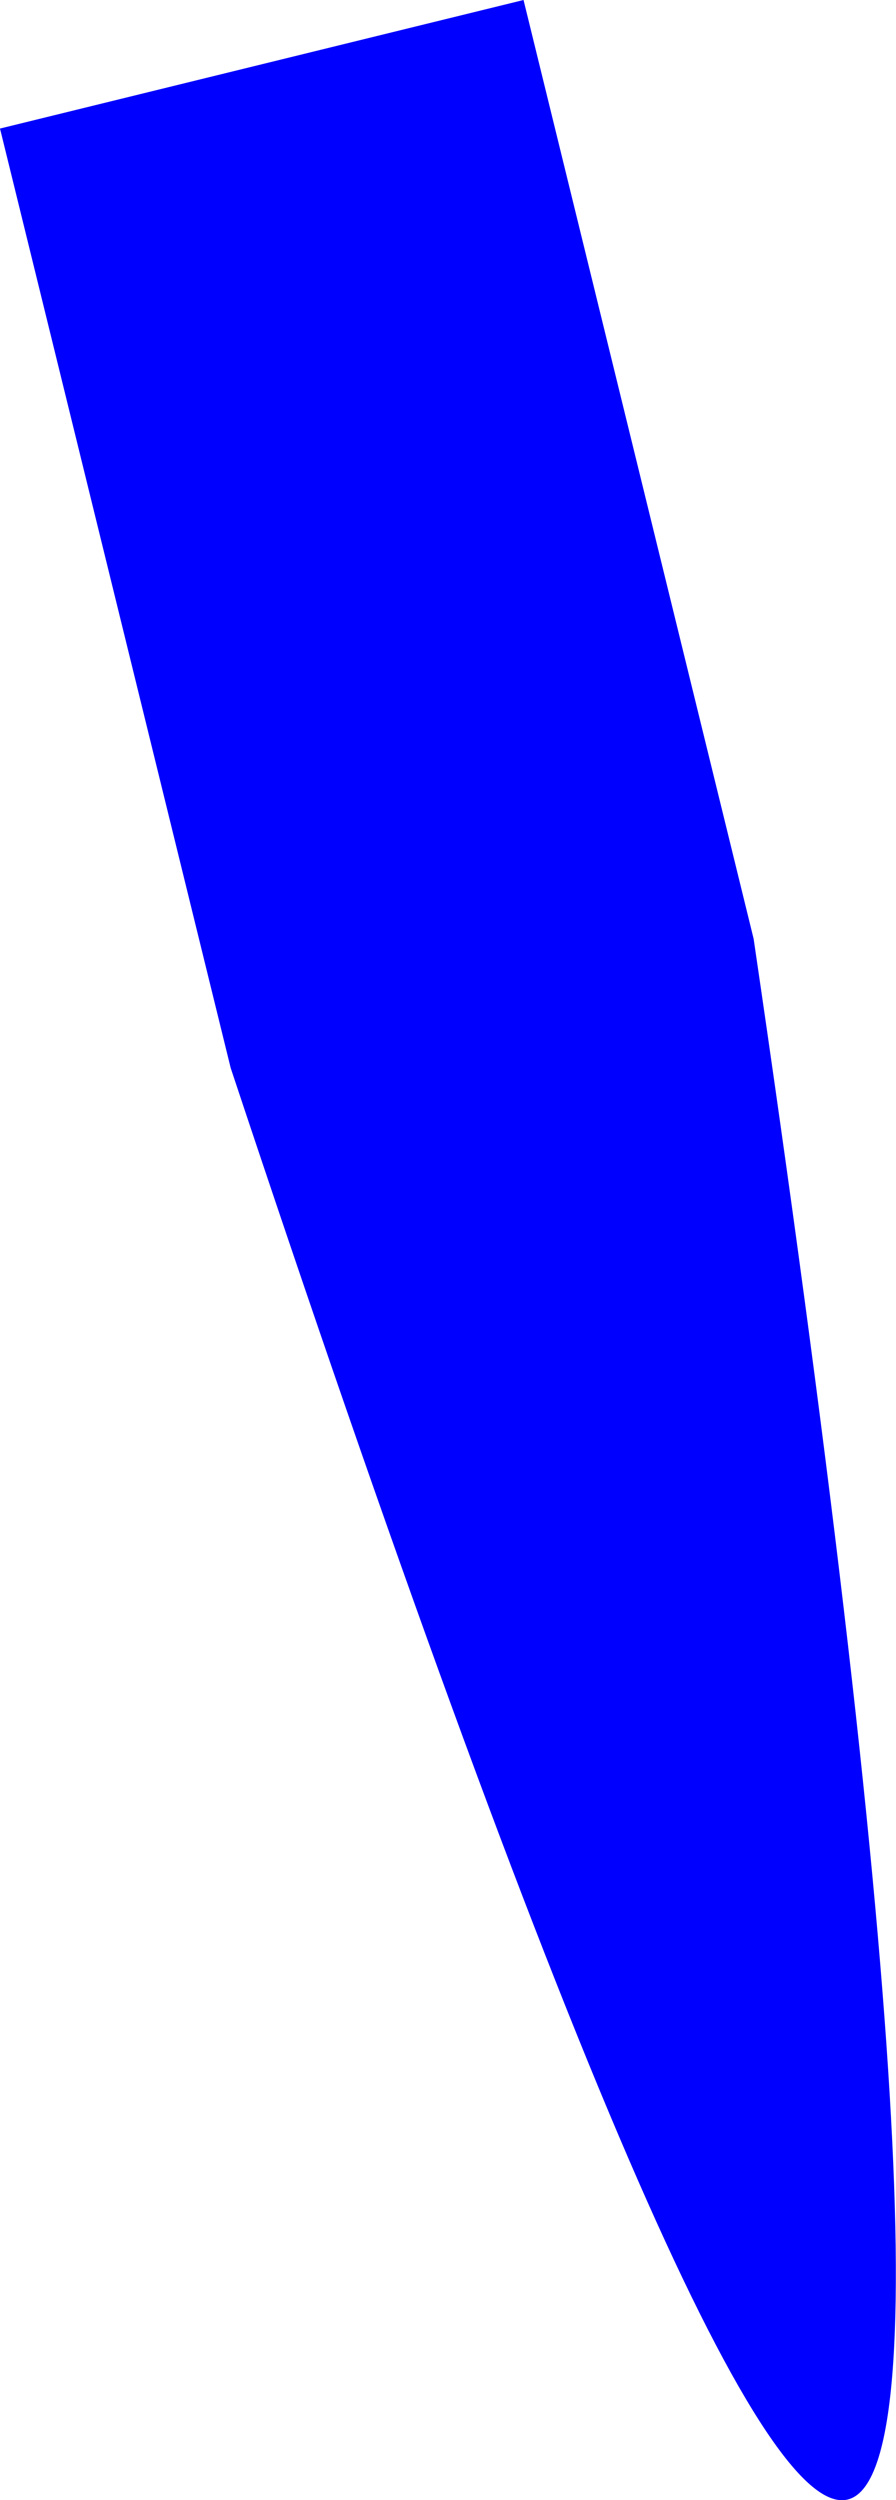 <?xml version="1.0" encoding="UTF-8" standalone="no"?>
<svg xmlns:xlink="http://www.w3.org/1999/xlink" height="214.9px" width="77.1px" xmlns="http://www.w3.org/2000/svg">
  <g transform="matrix(1.0, 0.0, 0.0, 1.0, -307.45, -145.45)">
    <path d="M327.3 237.25 L307.45 156.5 352.5 145.45 372.3 226.15 Q411.0 488.9 327.3 237.25" fill="#0000ff" fill-rule="evenodd" stroke="none"/>
  </g>
</svg>
